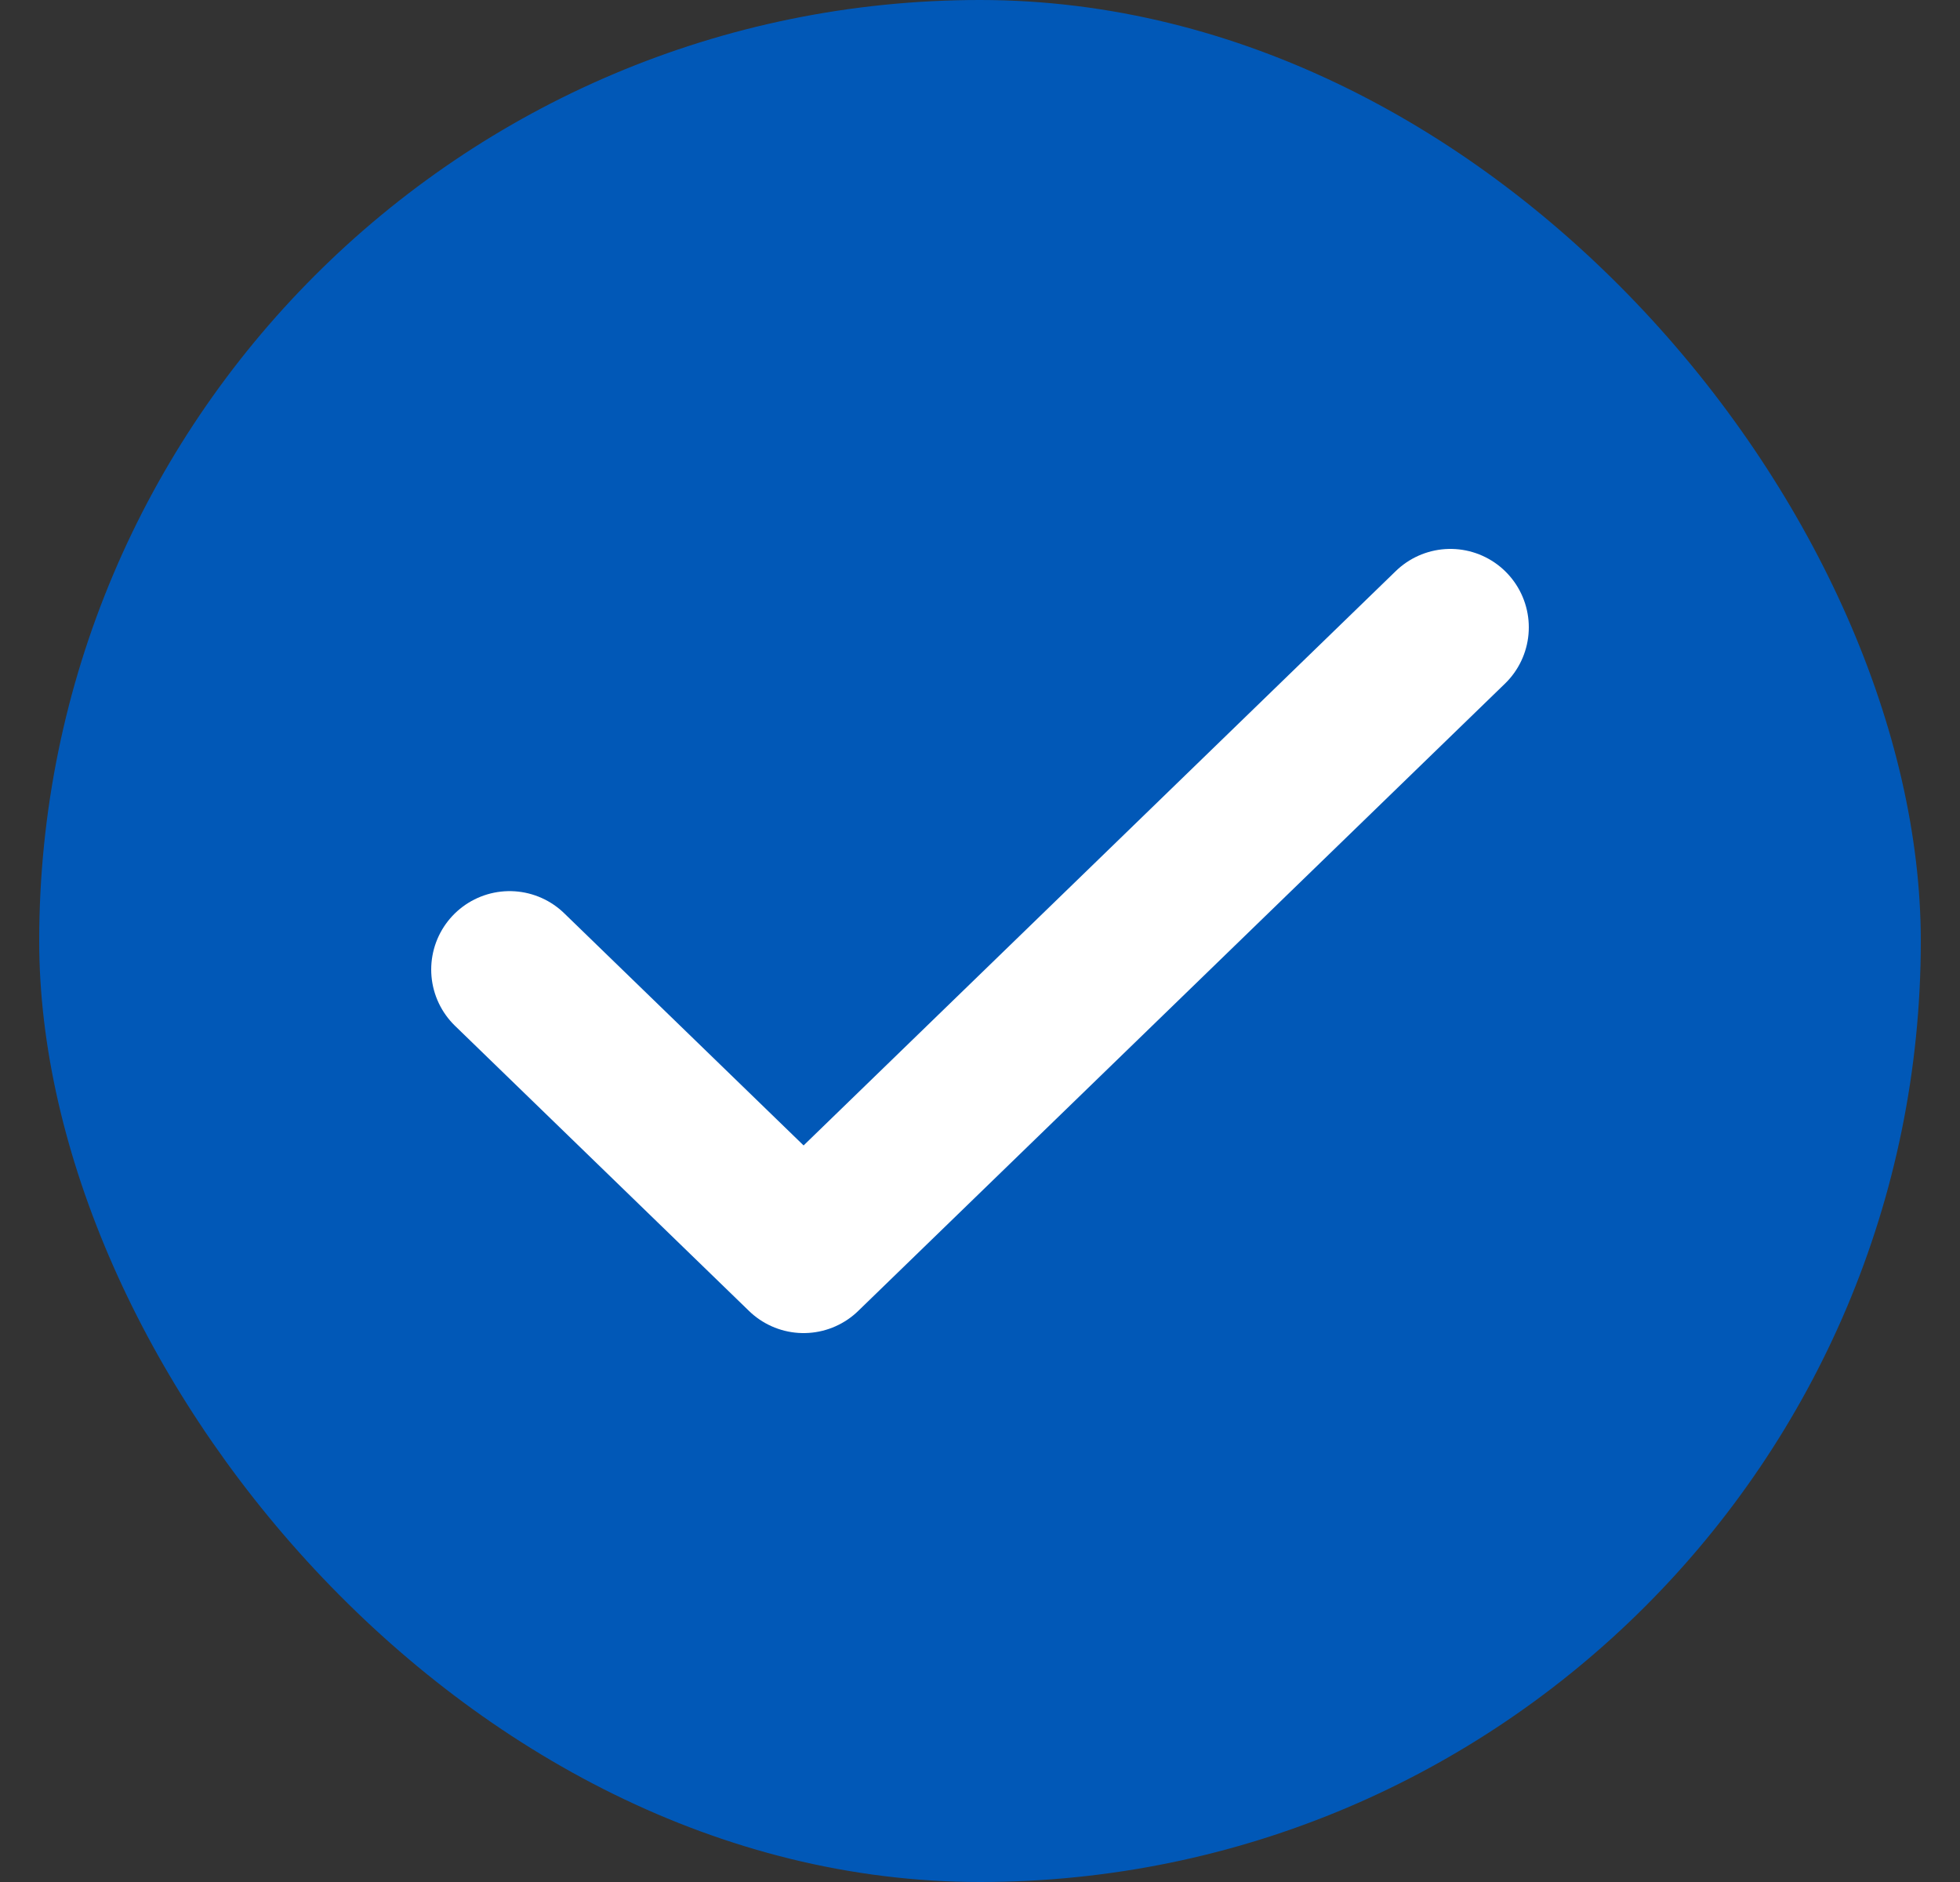 <svg width="25" height="24" viewBox="0 0 25 24" fill="none" xmlns="http://www.w3.org/2000/svg">
<rect x="0" y="0" width="25" height="24" fill="#333333" stroke="none"/>
<rect x="0.5" width="24" height="24" rx="12" fill="#0158B7"/>
<path d="M18.5 8L10.25 16L6.5 12.364" stroke="white" stroke-width="2" stroke-linecap="round" stroke-linejoin="round"/>
</svg>
